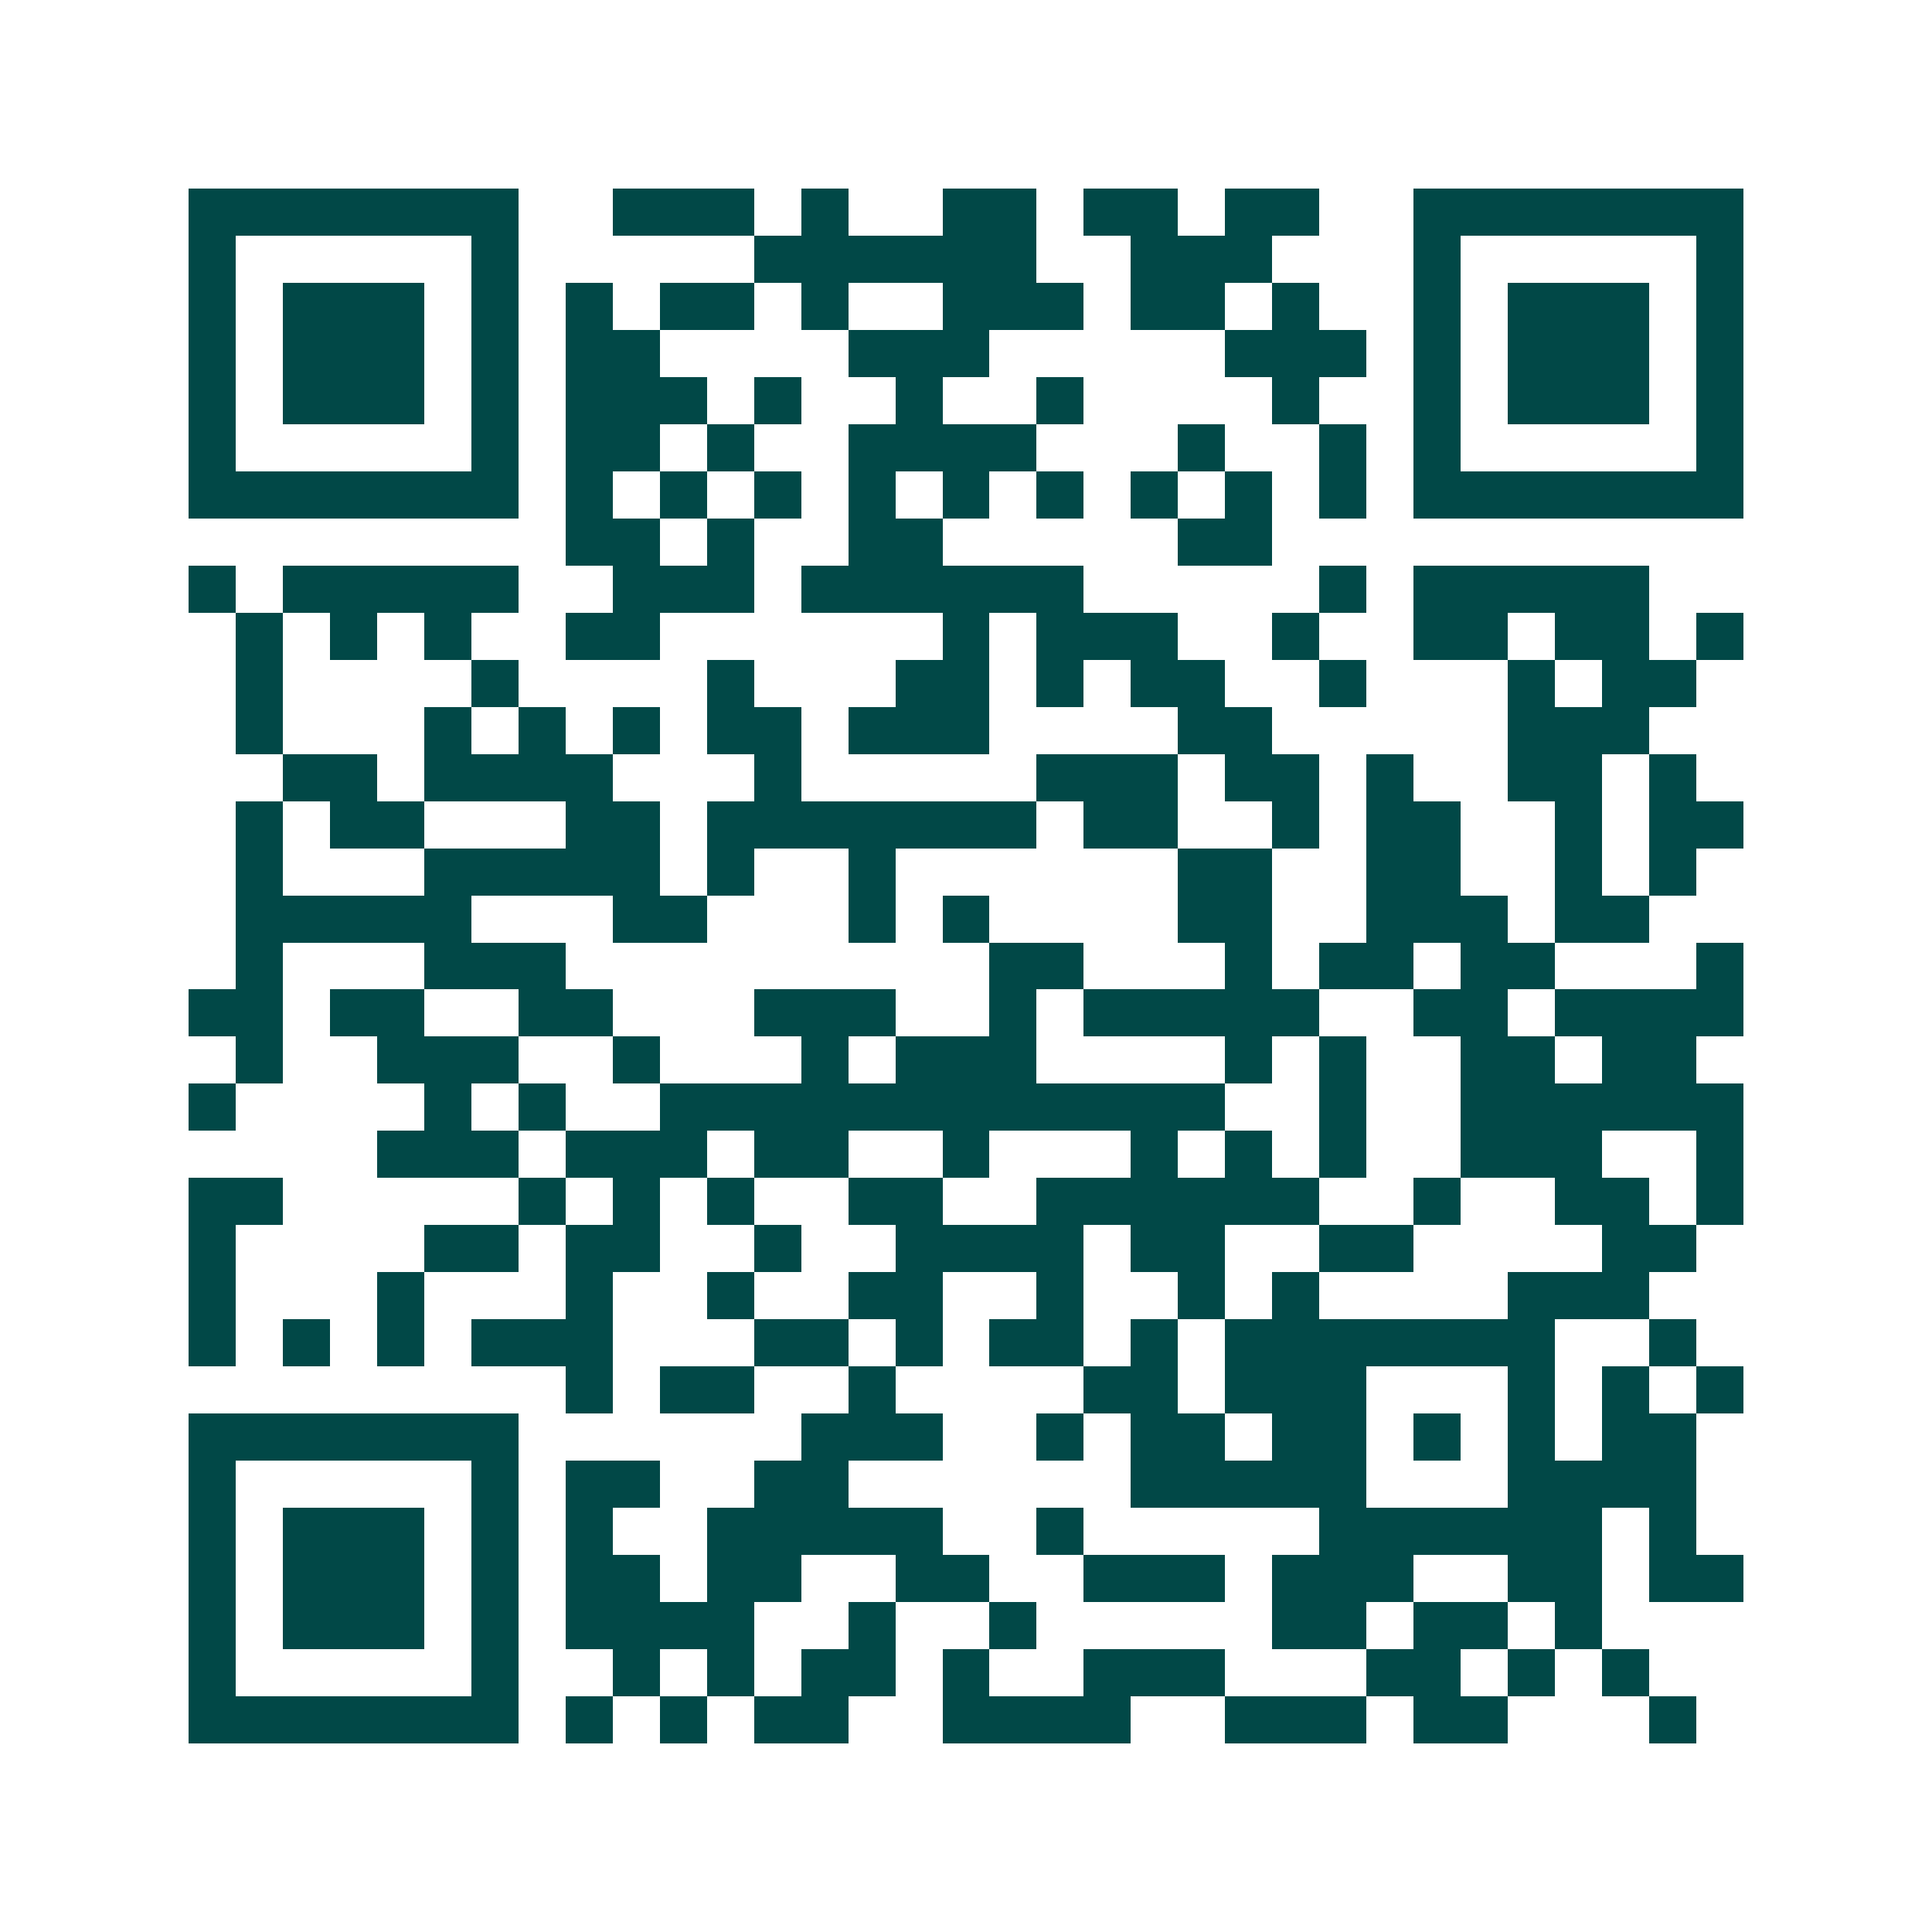 <svg xmlns="http://www.w3.org/2000/svg" width="200" height="200" viewBox="0 0 41 41" shape-rendering="crispEdges"><path fill="#ffffff" d="M0 0h41v41H0z"/><path stroke="#014847" d="M4 4.5h7m2 0h3m1 0h1m2 0h2m1 0h2m1 0h2m2 0h7M4 5.5h1m5 0h1m5 0h6m2 0h3m3 0h1m5 0h1M4 6.5h1m1 0h3m1 0h1m1 0h1m1 0h2m1 0h1m2 0h3m1 0h2m1 0h1m2 0h1m1 0h3m1 0h1M4 7.5h1m1 0h3m1 0h1m1 0h2m4 0h3m5 0h3m1 0h1m1 0h3m1 0h1M4 8.5h1m1 0h3m1 0h1m1 0h3m1 0h1m2 0h1m2 0h1m4 0h1m2 0h1m1 0h3m1 0h1M4 9.5h1m5 0h1m1 0h2m1 0h1m2 0h4m3 0h1m2 0h1m1 0h1m5 0h1M4 10.5h7m1 0h1m1 0h1m1 0h1m1 0h1m1 0h1m1 0h1m1 0h1m1 0h1m1 0h1m1 0h7M12 11.5h2m1 0h1m2 0h2m5 0h2M4 12.5h1m1 0h5m2 0h3m1 0h6m5 0h1m1 0h5M5 13.5h1m1 0h1m1 0h1m2 0h2m6 0h1m1 0h3m2 0h1m2 0h2m1 0h2m1 0h1M5 14.5h1m4 0h1m4 0h1m3 0h2m1 0h1m1 0h2m2 0h1m3 0h1m1 0h2M5 15.5h1m3 0h1m1 0h1m1 0h1m1 0h2m1 0h3m4 0h2m5 0h3M6 16.5h2m1 0h4m3 0h1m5 0h3m1 0h2m1 0h1m2 0h2m1 0h1M5 17.5h1m1 0h2m3 0h2m1 0h7m1 0h2m2 0h1m1 0h2m2 0h1m1 0h2M5 18.5h1m3 0h5m1 0h1m2 0h1m6 0h2m2 0h2m2 0h1m1 0h1M5 19.5h5m3 0h2m3 0h1m1 0h1m4 0h2m2 0h3m1 0h2M5 20.5h1m3 0h3m9 0h2m3 0h1m1 0h2m1 0h2m3 0h1M4 21.5h2m1 0h2m2 0h2m3 0h3m2 0h1m1 0h5m2 0h2m1 0h4M5 22.5h1m2 0h3m2 0h1m3 0h1m1 0h3m4 0h1m1 0h1m2 0h2m1 0h2M4 23.5h1m4 0h1m1 0h1m2 0h12m2 0h1m2 0h6M8 24.5h3m1 0h3m1 0h2m2 0h1m3 0h1m1 0h1m1 0h1m2 0h3m2 0h1M4 25.5h2m5 0h1m1 0h1m1 0h1m2 0h2m2 0h6m2 0h1m2 0h2m1 0h1M4 26.5h1m4 0h2m1 0h2m2 0h1m2 0h4m1 0h2m2 0h2m4 0h2M4 27.5h1m3 0h1m3 0h1m2 0h1m2 0h2m2 0h1m2 0h1m1 0h1m4 0h3M4 28.5h1m1 0h1m1 0h1m1 0h3m3 0h2m1 0h1m1 0h2m1 0h1m1 0h7m2 0h1M12 29.5h1m1 0h2m2 0h1m4 0h2m1 0h3m3 0h1m1 0h1m1 0h1M4 30.5h7m6 0h3m2 0h1m1 0h2m1 0h2m1 0h1m1 0h1m1 0h2M4 31.5h1m5 0h1m1 0h2m2 0h2m6 0h5m3 0h4M4 32.5h1m1 0h3m1 0h1m1 0h1m2 0h5m2 0h1m5 0h6m1 0h1M4 33.5h1m1 0h3m1 0h1m1 0h2m1 0h2m2 0h2m2 0h3m1 0h3m2 0h2m1 0h2M4 34.5h1m1 0h3m1 0h1m1 0h4m2 0h1m2 0h1m5 0h2m1 0h2m1 0h1M4 35.5h1m5 0h1m2 0h1m1 0h1m1 0h2m1 0h1m2 0h3m3 0h2m1 0h1m1 0h1M4 36.5h7m1 0h1m1 0h1m1 0h2m2 0h4m2 0h3m1 0h2m3 0h1"/></svg>
